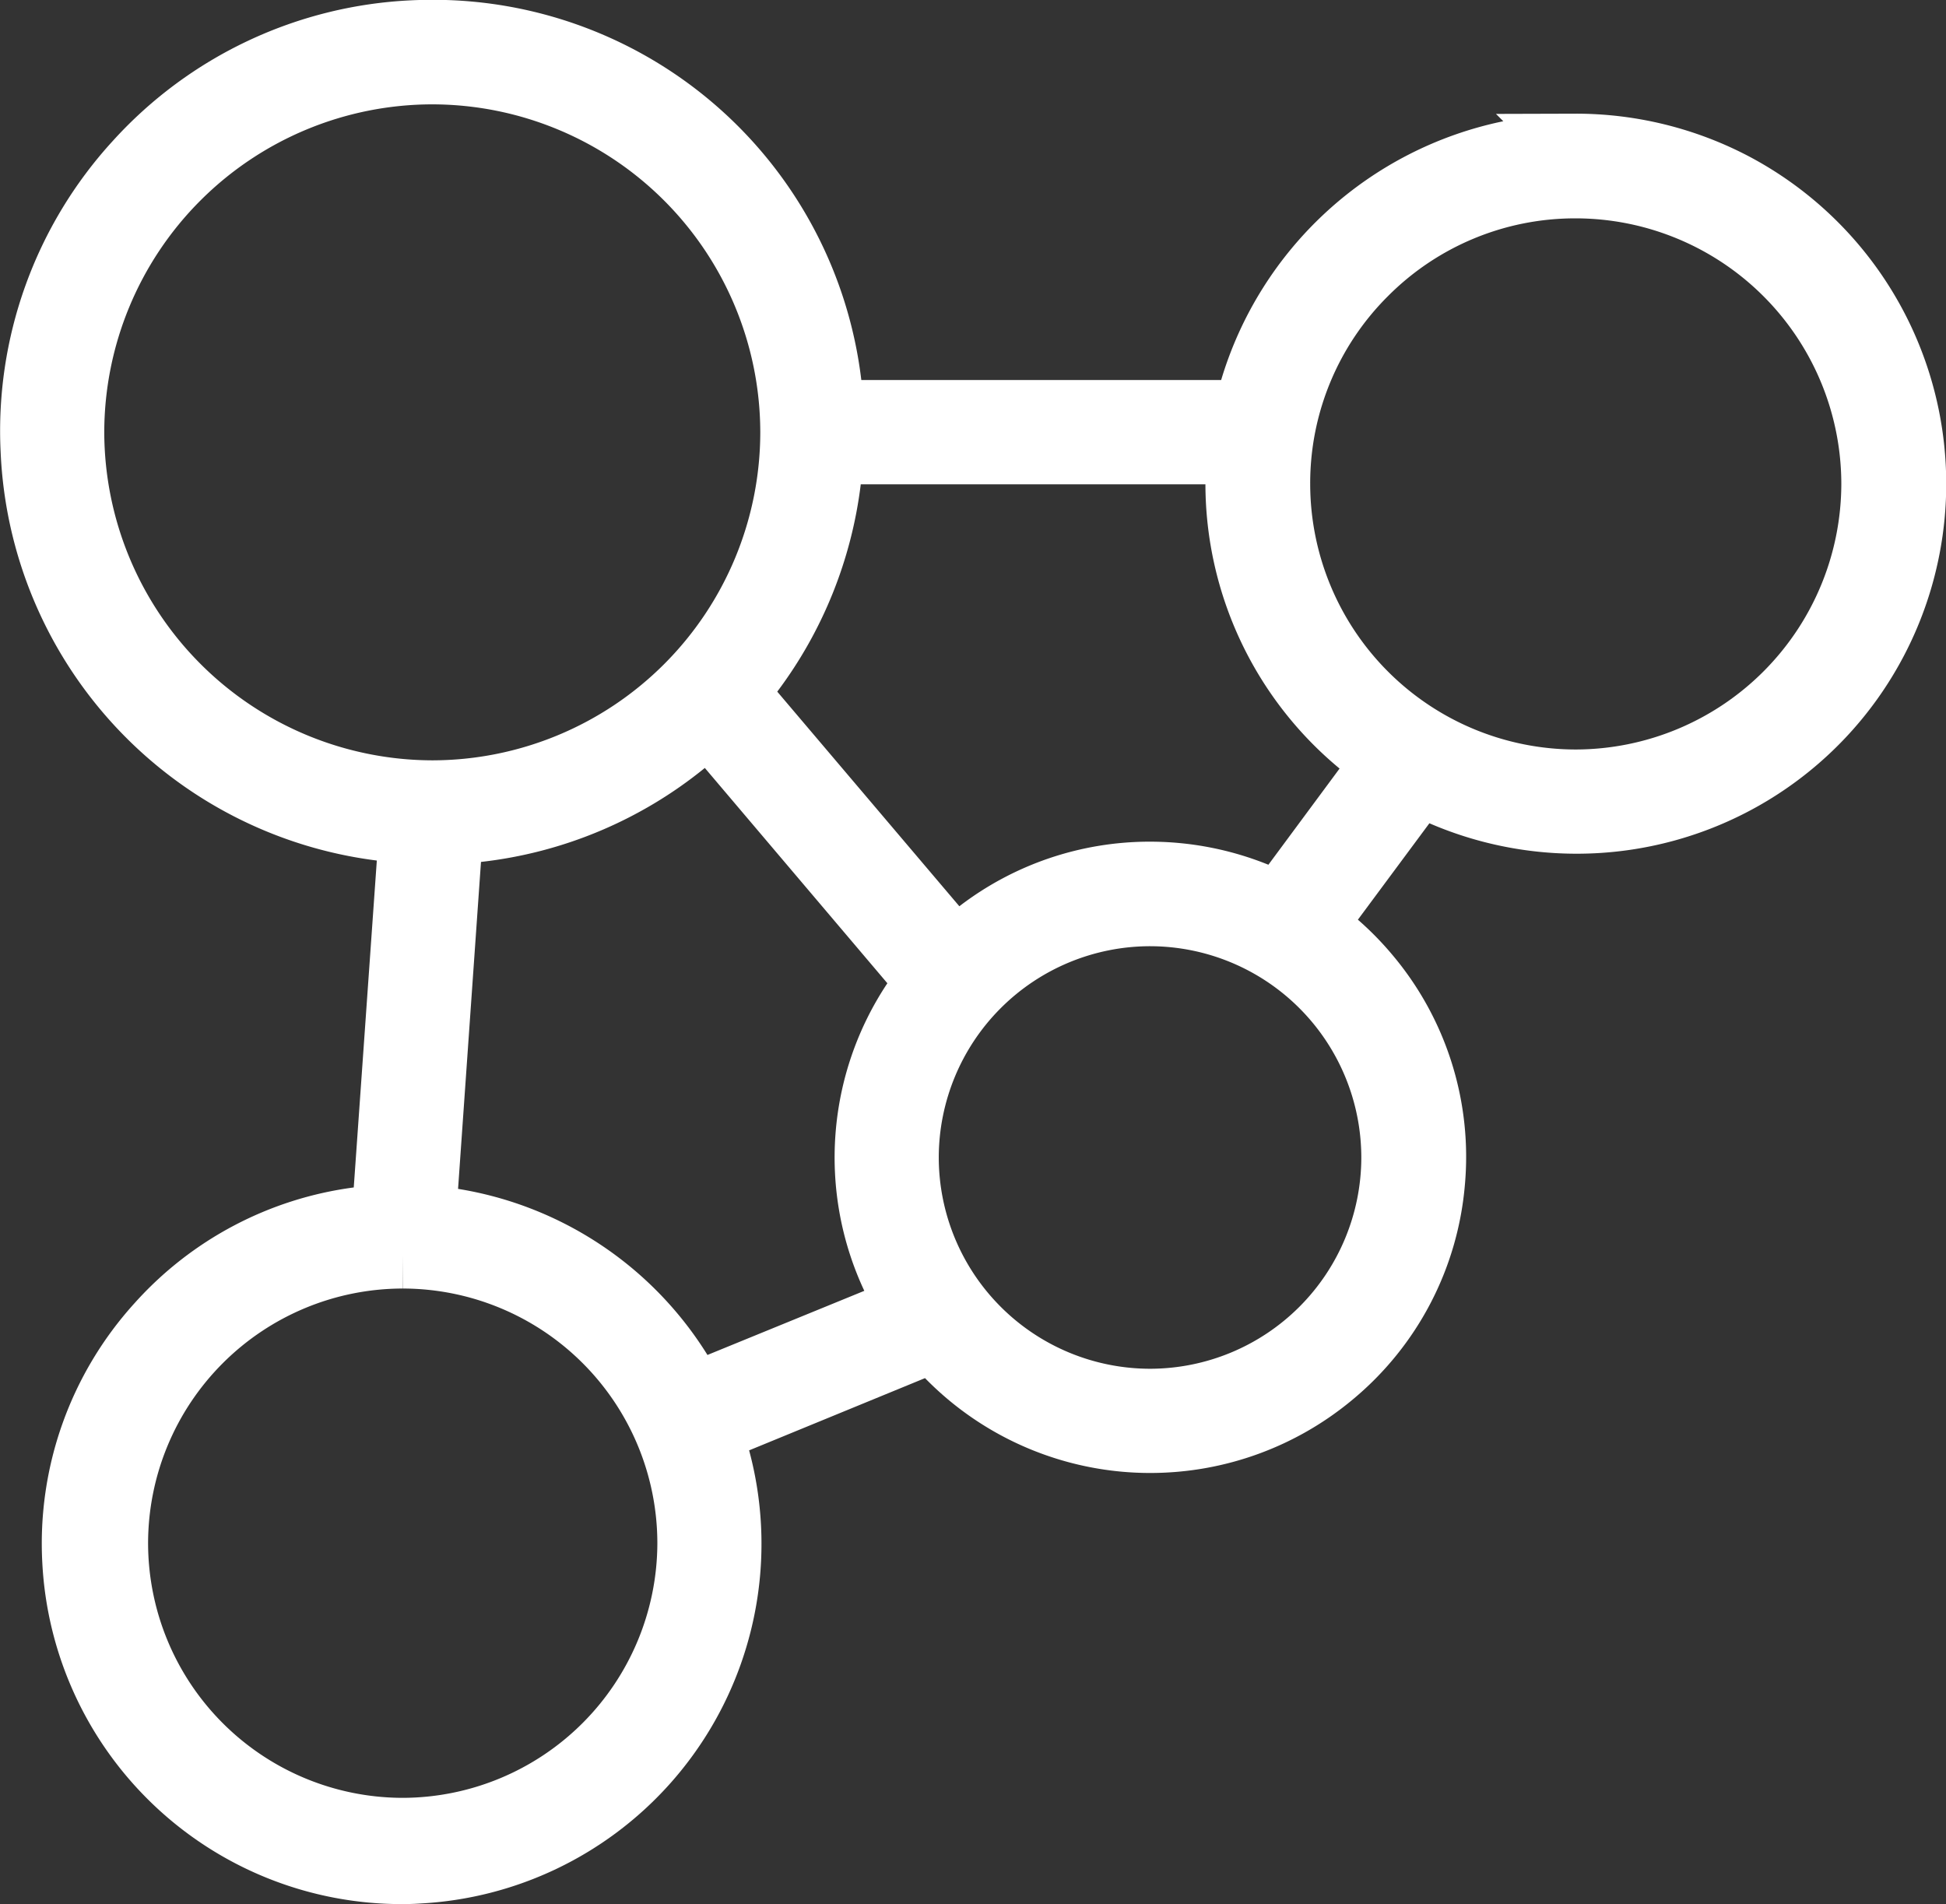 <svg xmlns="http://www.w3.org/2000/svg" width="42.182" height="41.273" viewBox="0 0 42.182 41.273">
  <rect x="0" y="0" width="42.182" height="41.273" fill="#333333" stroke="none"/>
  <path id="Path_47069" data-name="Path 47069" d="M-386.069-97.062a7.8,7.8,0,0,1-7.784-7.4,7.749,7.749,0,0,1,2-5.626,7.735,7.735,0,0,1,4.751-2.508l.5-7.086a9.329,9.329,0,0,1-8.154-8.851,9.305,9.305,0,0,1,2.429-6.745,9.308,9.308,0,0,1,6.488-3.051c.149-.007.3-.01.447-.01a9.348,9.348,0,0,1,9.292,8.241h7.8a8.094,8.094,0,0,1,6.116-5.609l-.159-.159,1.733-.005a8.06,8.06,0,0,1,3.755.928,8.029,8.029,0,0,1,3.347,10.837,8.006,8.006,0,0,1-7.1,4.276,8.042,8.042,0,0,1-3.178-.66l-1.55,2.09a6.836,6.836,0,0,1,.753.769,6.792,6.792,0,0,1,1.565,4.993A6.791,6.791,0,0,1-365.447-108a6.844,6.844,0,0,1-4.383,1.593,6.822,6.822,0,0,1-4.889-2.056l-3.813,1.566a7.782,7.782,0,0,1,.258,1.628,7.808,7.808,0,0,1-7.384,8.194C-385.8-97.065-385.933-97.062-386.069-97.062Zm.028-13.343a5.527,5.527,0,0,0-5.519,5.516,5.527,5.527,0,0,0,5.516,5.524,5.534,5.534,0,0,0,5.523-5.522,5.525,5.525,0,0,0-5.516-5.518l0-.72Zm16.2-7.42a4.585,4.585,0,0,0-4.58,4.58,4.585,4.585,0,0,0,4.58,4.579,4.584,4.584,0,0,0,4.579-4.579A4.584,4.584,0,0,0-369.838-117.825Zm-15,5.26a7.829,7.829,0,0,1,5.406,3.6l3.4-1.39a6.809,6.809,0,0,1,.5-6.667l-3.957-4.667a9.332,9.332,0,0,1-4.852,2.037Zm10.866-6.126a6.775,6.775,0,0,1,4.133-1.4,6.843,6.843,0,0,1,2.566.5l1.543-2.085a8.018,8.018,0,0,1-2.908-6.161h-7.471a9.371,9.371,0,0,1-1.81,4.494ZM-385.4-136.073a7.117,7.117,0,0,0-7.11,7.109,7.129,7.129,0,0,0,7.111,7.11,7.118,7.118,0,0,0,7.109-7.11A7.118,7.118,0,0,0-385.4-136.073Zm24.787,2.471a5.72,5.72,0,0,0-4.071,1.686,5.72,5.72,0,0,0-1.686,4.072,5.763,5.763,0,0,0,5.755,5.755,5.769,5.769,0,0,0,5.758-5.757,5.763,5.763,0,0,0-5.756-5.756Z" transform="translate(394.77 138.335)" fill="#fff"/>
</svg>
